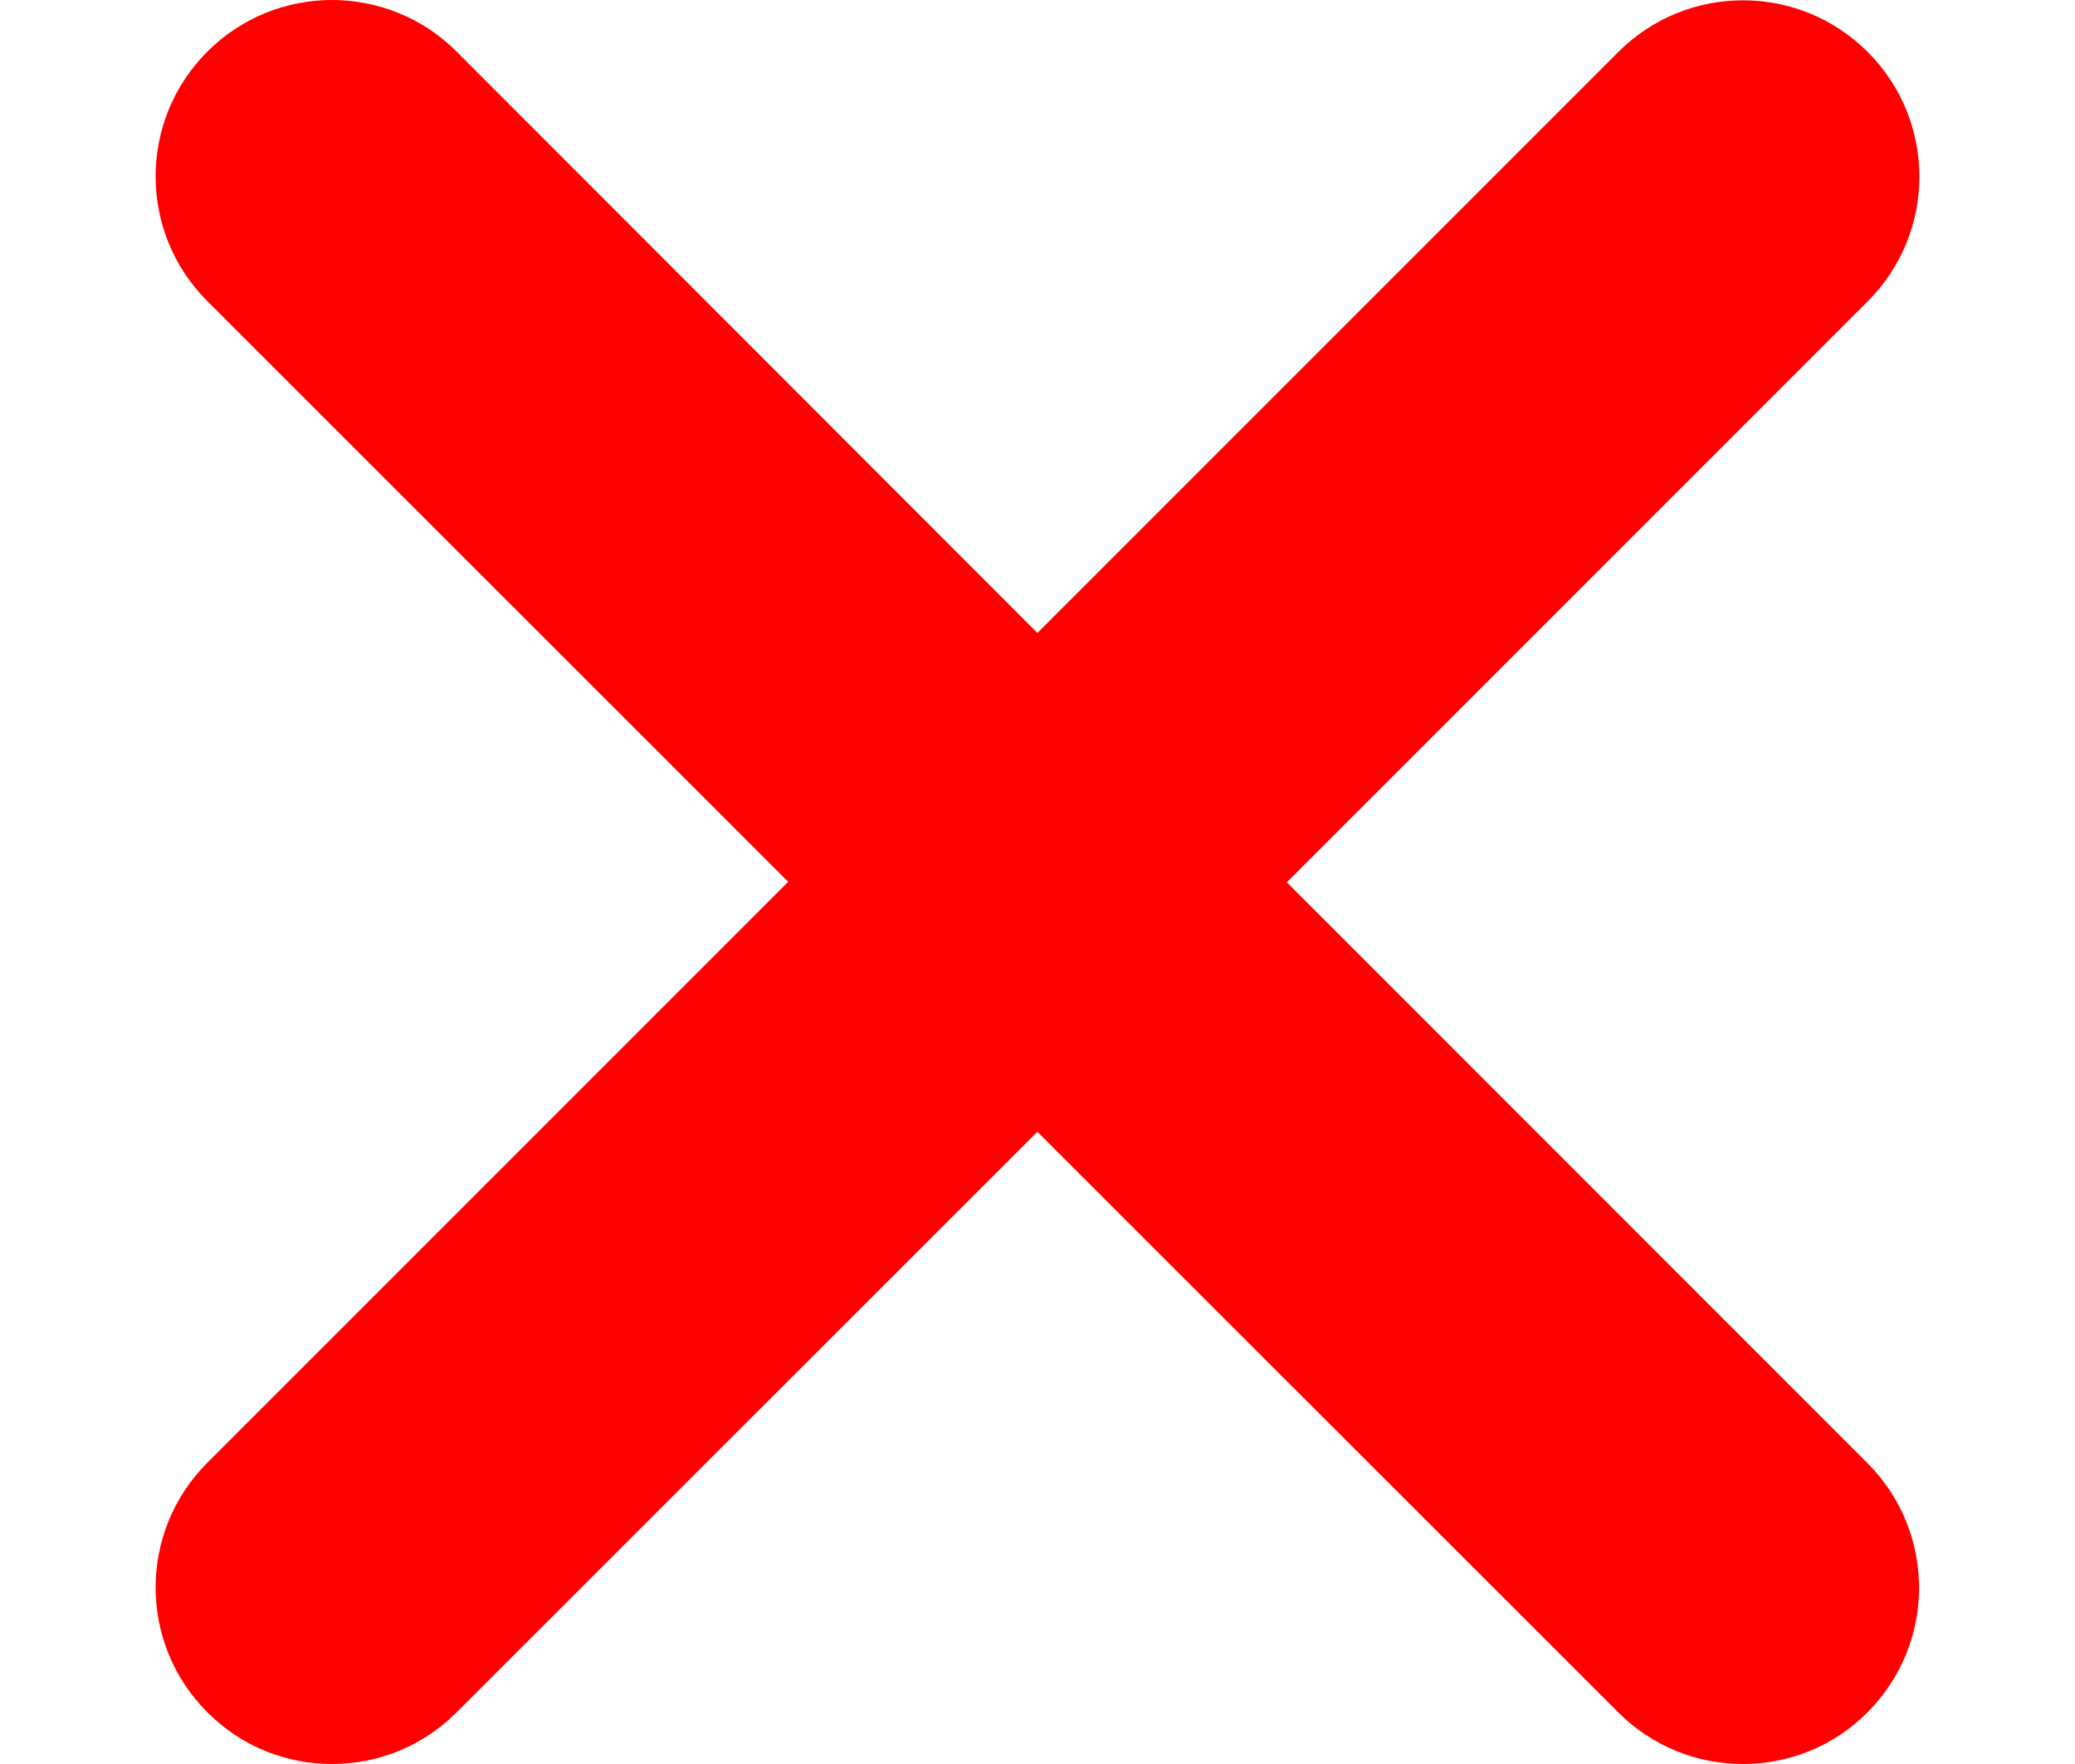 <svg width="20" height="17" viewBox="0 0 20 17" fill="none" xmlns="http://www.w3.org/2000/svg">
<path d="M17.999 14.1C18.663 14.764 18.663 15.839 17.999 16.503C17.67 16.835 17.234 17 16.799 17C16.363 17 15.929 16.834 15.597 16.502L9.999 10.907L4.402 16.501C4.07 16.835 3.635 17 3.2 17C2.765 17 2.33 16.835 1.998 16.501C1.334 15.837 1.334 14.761 1.998 14.097L7.597 8.498L1.998 2.902C1.334 2.238 1.334 1.162 1.998 0.498C2.662 -0.166 3.738 -0.166 4.402 0.498L9.999 6.1L15.598 0.501C16.262 -0.163 17.338 -0.163 18.002 0.501C18.666 1.165 18.666 2.24 18.002 2.904L12.403 8.503L17.999 14.1Z" fill="#FF0000"/>
</svg>
